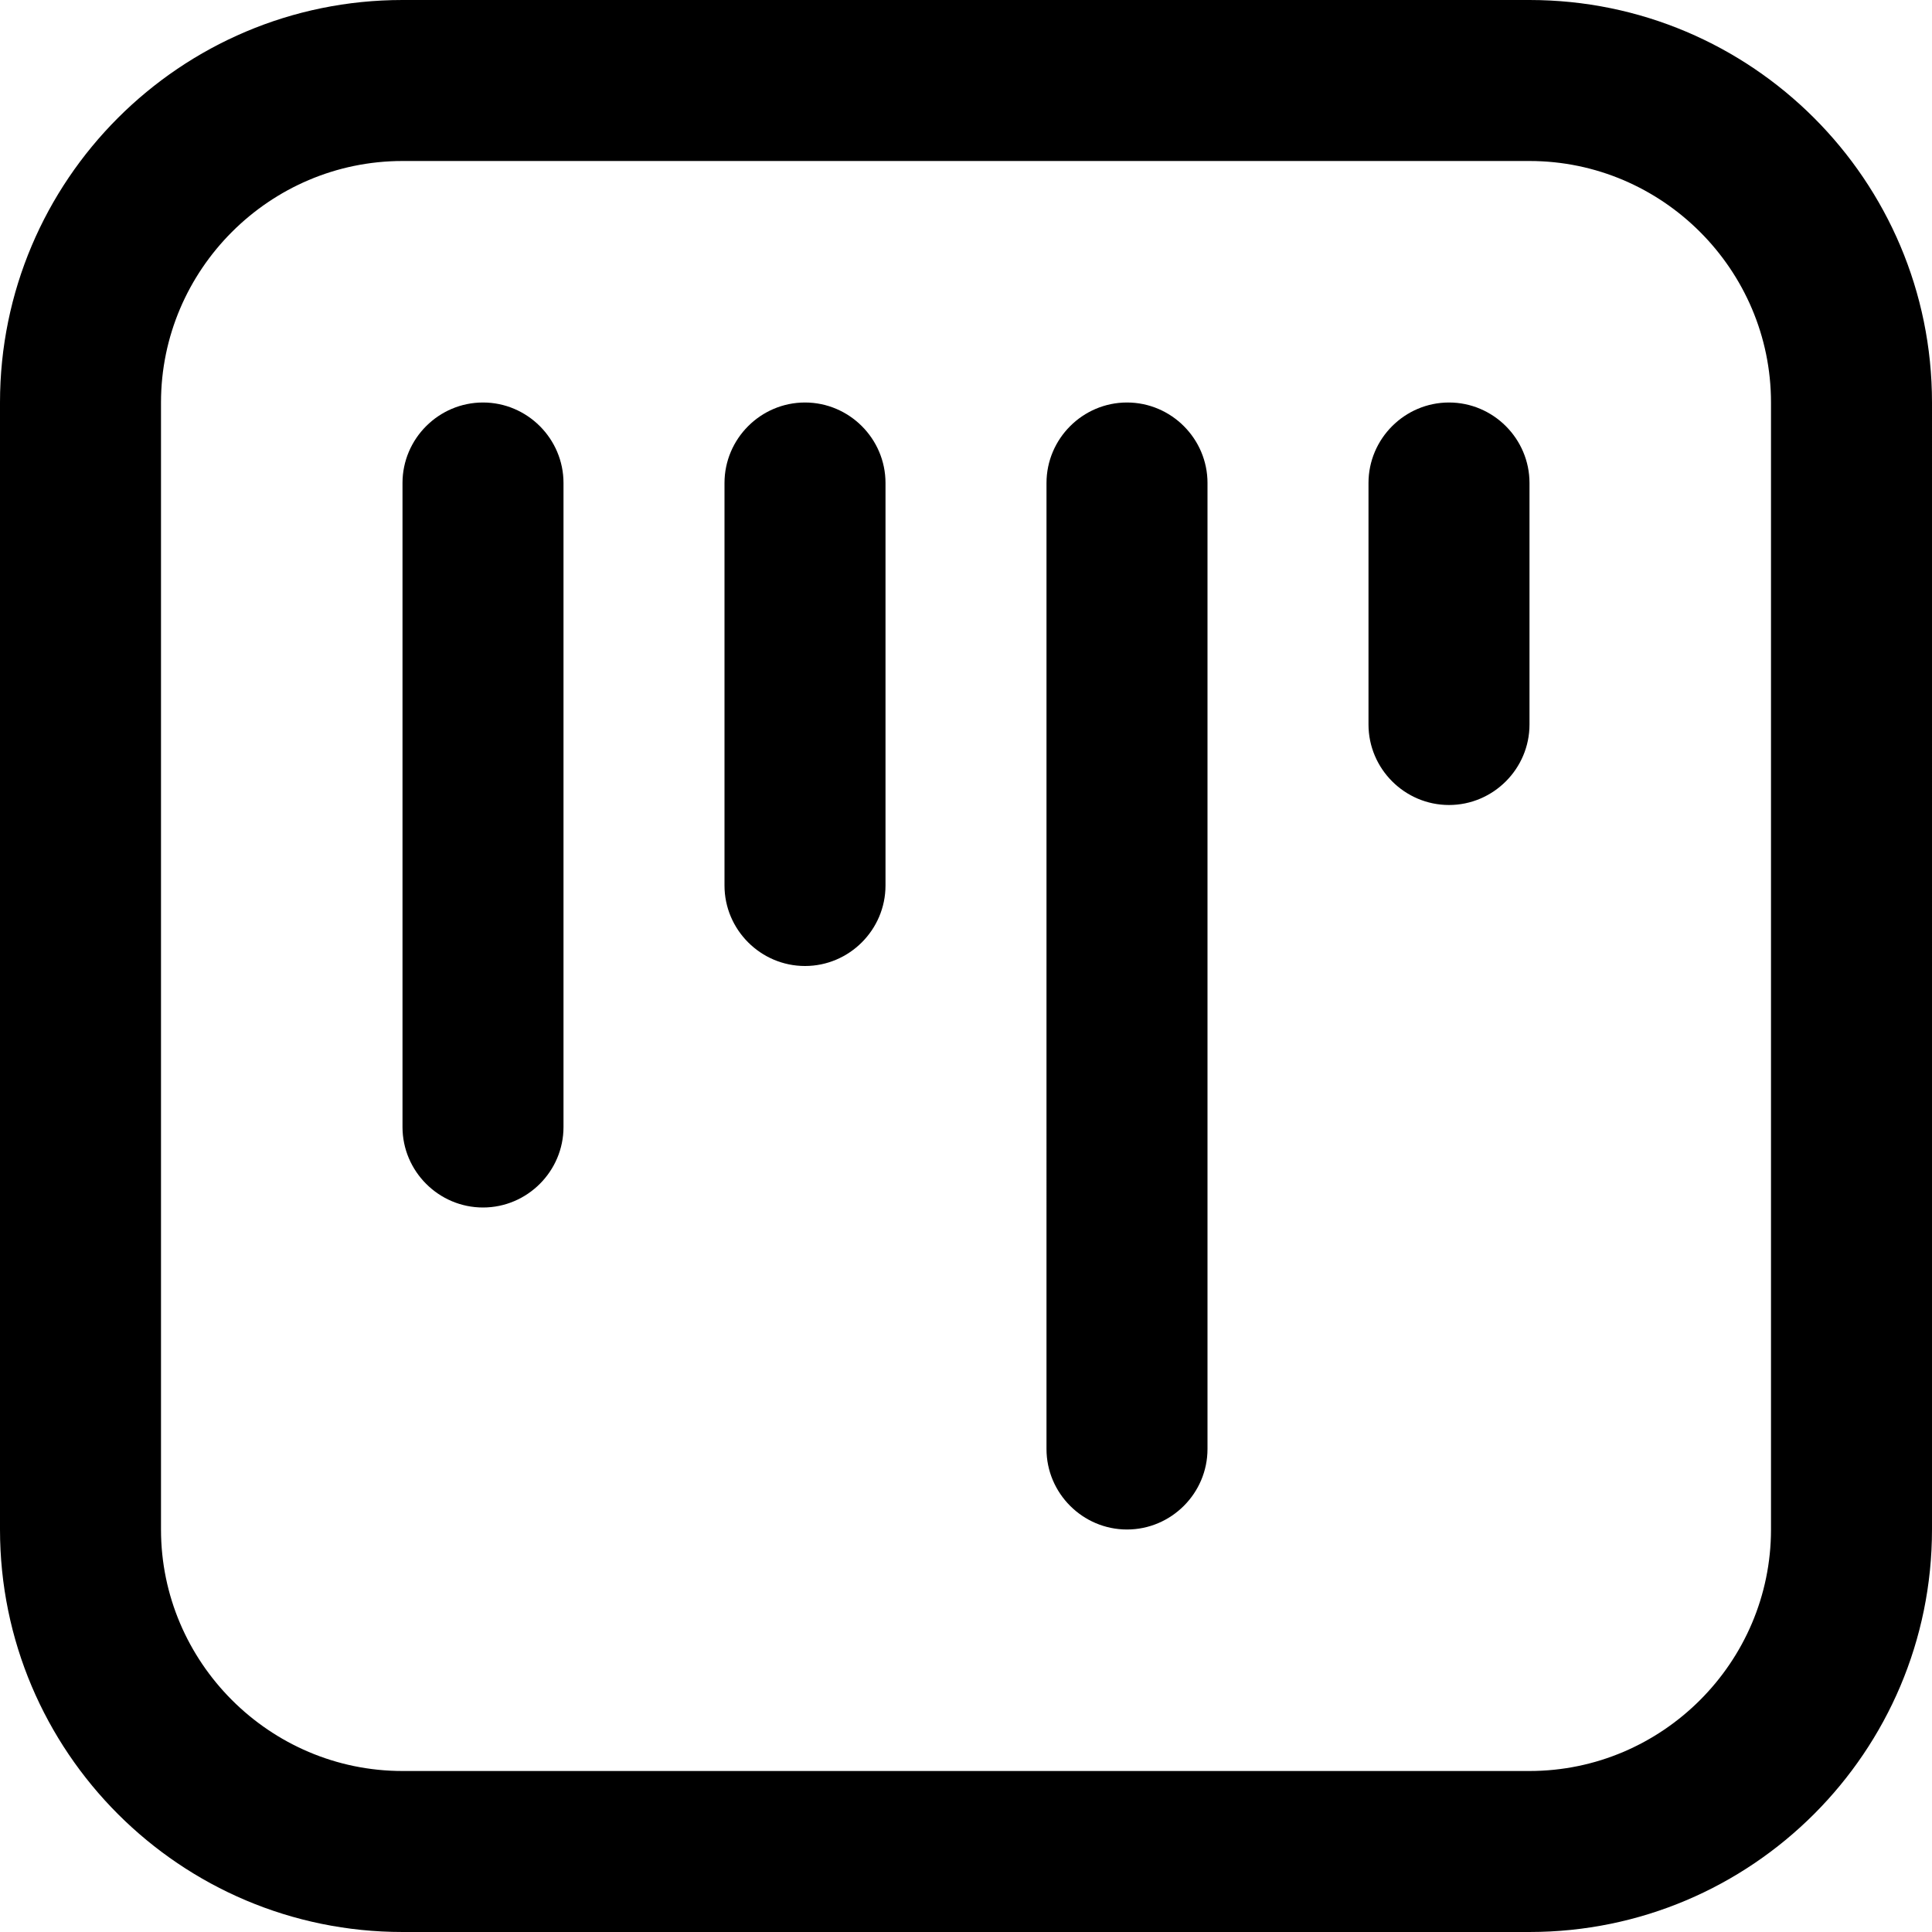 <?xml version="1.0" encoding="UTF-8"?>
<svg xmlns="http://www.w3.org/2000/svg" id="Layer_1" data-name="Layer 1" viewBox="0 0 24 24" width="512" height="512"><path d="M19,0H5C2.24,0,0,2.24,0,5v14c0,2.76,2.24,5,5,5h14c2.76,0,5-2.24,5-5V5c0-2.76-2.24-5-5-5Zm3,19c0,1.65-1.35,3-3,3H5c-1.65,0-3-1.35-3-3V5c0-1.65,1.35-3,3-3h14c1.65,0,3,1.35,3,3v14ZM11,6v5c0,.55-.45,1-1,1s-1-.45-1-1V6c0-.55,.45-1,1-1s1,.45,1,1Zm-4,0V14c0,.55-.45,1-1,1s-1-.45-1-1V6c0-.55,.45-1,1-1s1,.45,1,1Zm8,0v12c0,.55-.45,1-1,1s-1-.45-1-1V6c0-.55,.45-1,1-1s1,.45,1,1Zm4,0v3c0,.55-.45,1-1,1s-1-.45-1-1v-3c0-.55,.45-1,1-1s1,.45,1,1Z"/></svg>
